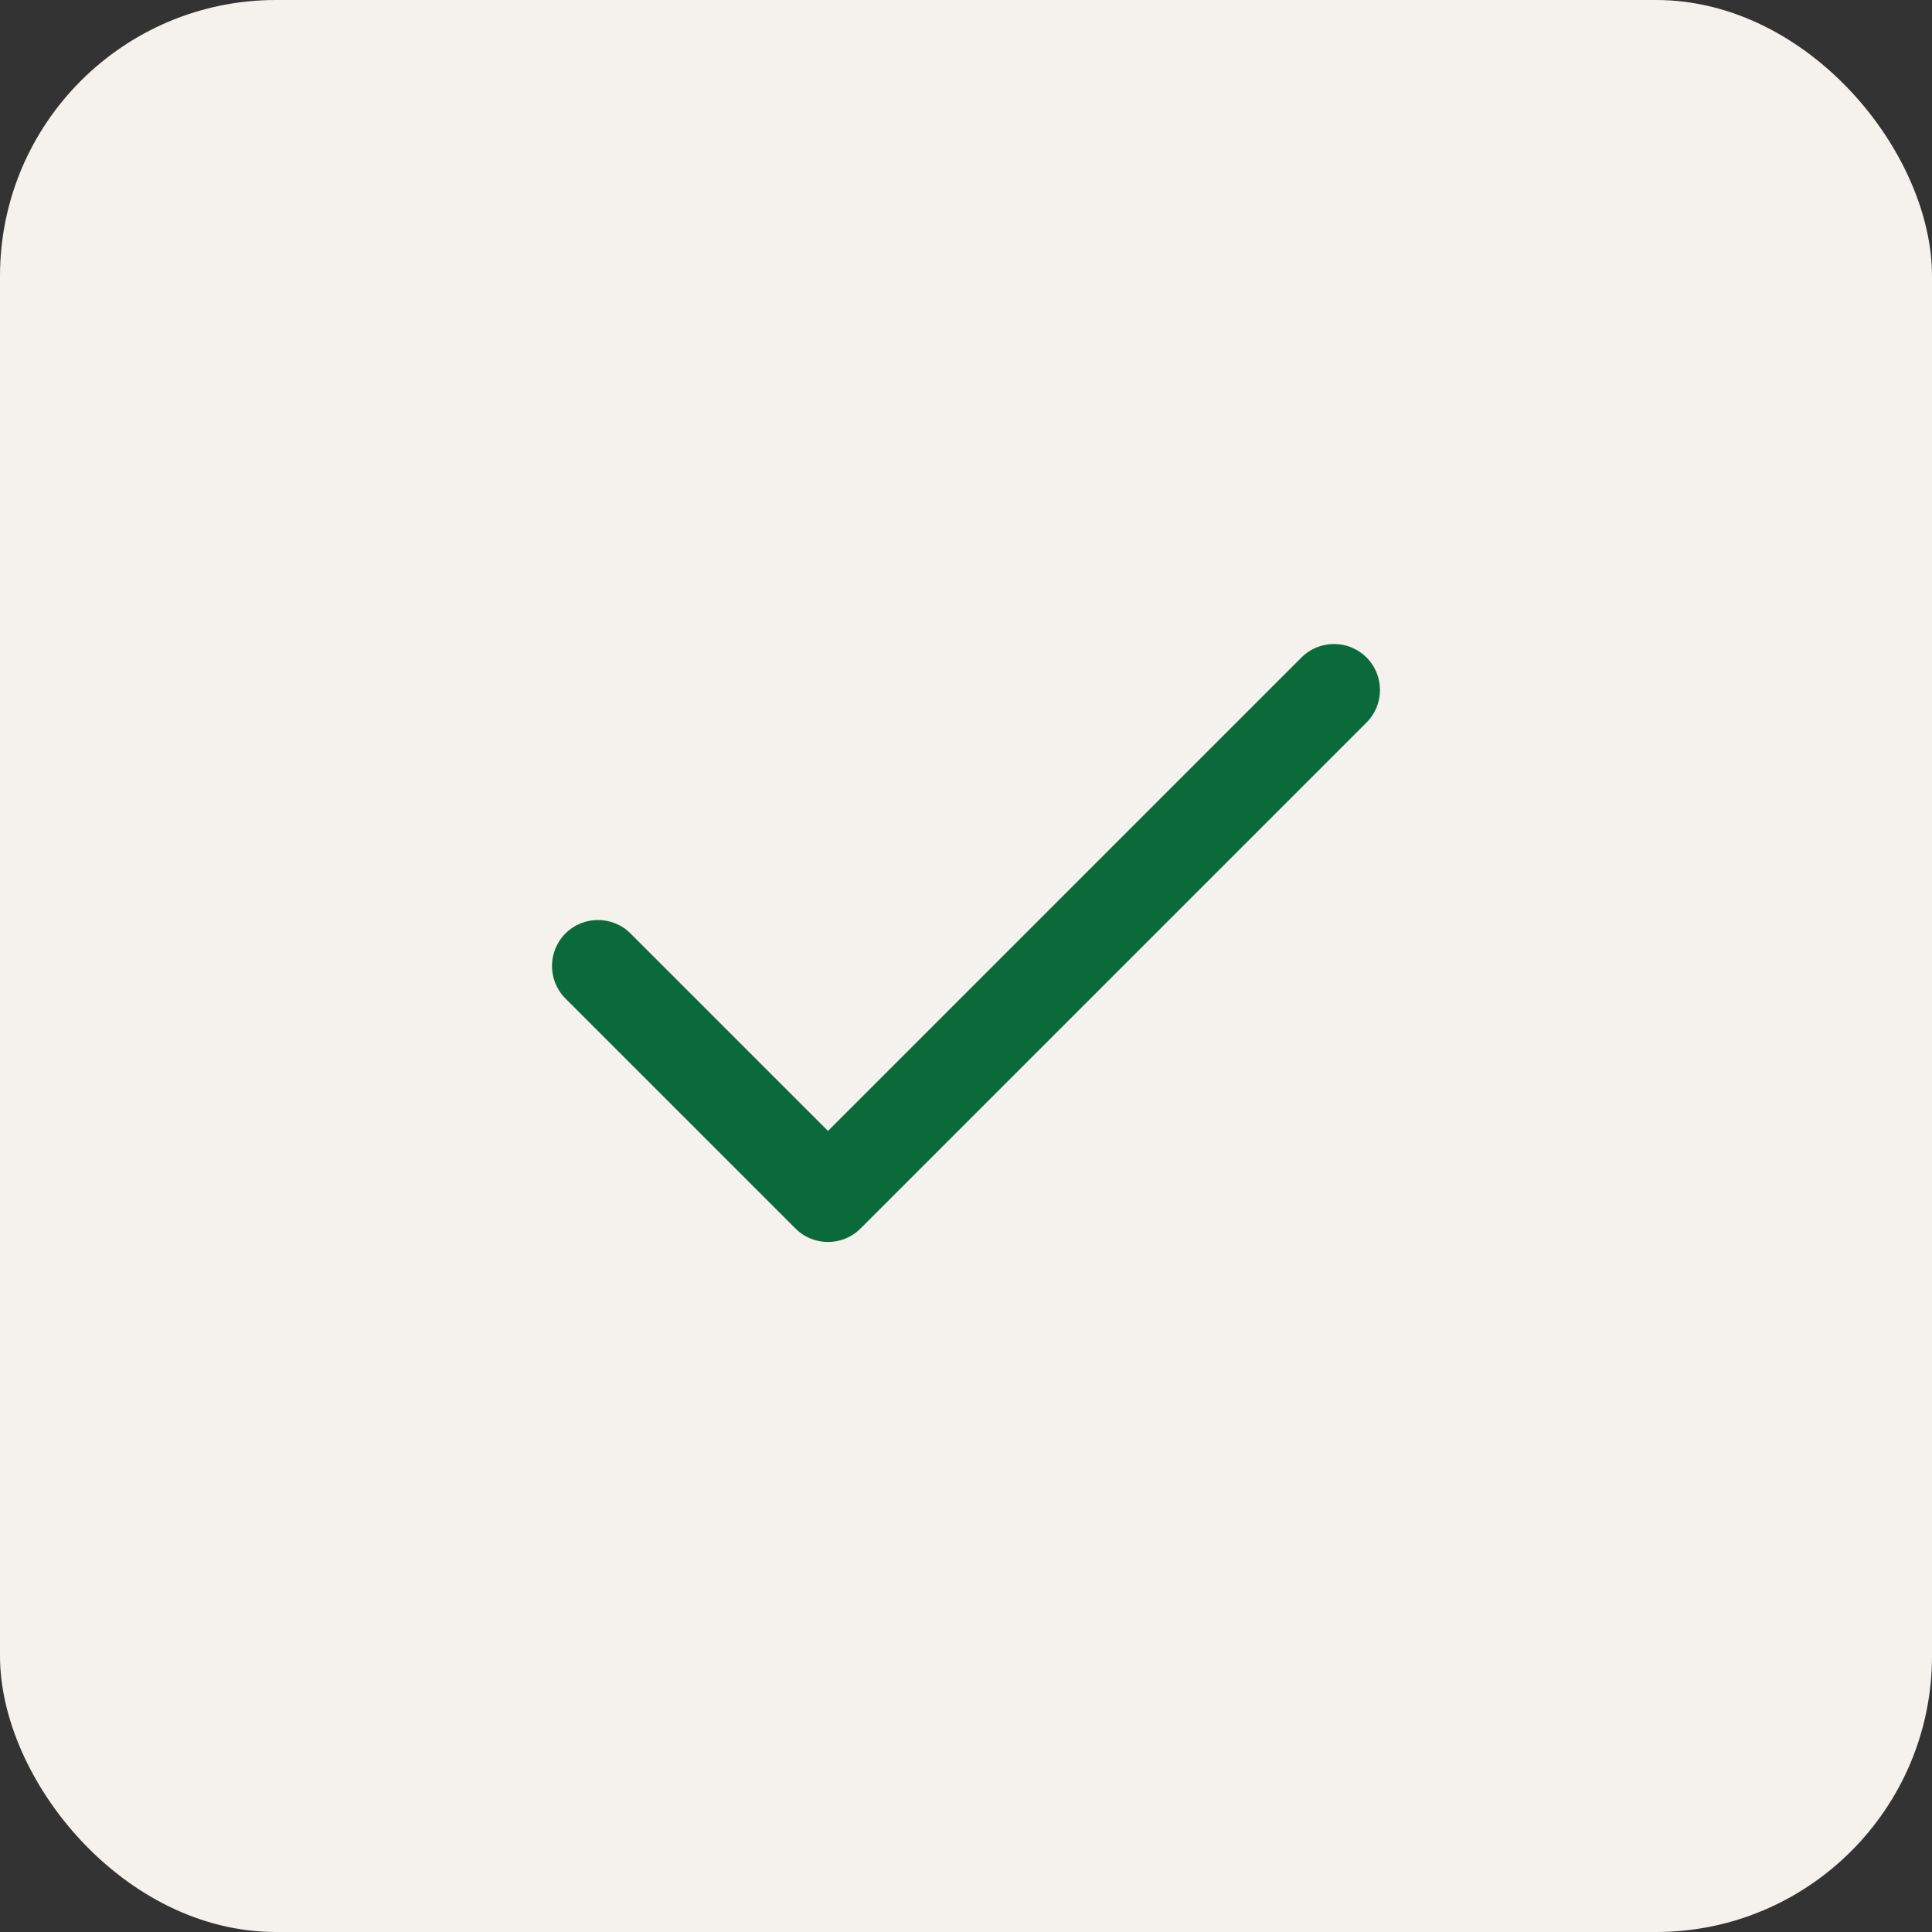 <svg width="56" height="56" viewBox="0 0 56 56" fill="none" xmlns="http://www.w3.org/2000/svg">
<rect x="0" y="0" width="56" height="56" fill="#333333" stroke="none"/>
<rect width="56" height="56" rx="8" fill="#F5F2EE"/>
<path fill-rule="evenodd" clip-rule="evenodd" d="M39.609 19.057C40.13 19.578 40.13 20.422 39.609 20.943L24.943 35.609C24.422 36.13 23.578 36.13 23.057 35.609L16.39 28.943C15.87 28.422 15.87 27.578 16.39 27.057C16.911 26.537 17.755 26.537 18.276 27.057L24 32.781L37.724 19.057C38.245 18.537 39.089 18.537 39.609 19.057Z" fill="#0B6A3B"/>
</svg>
